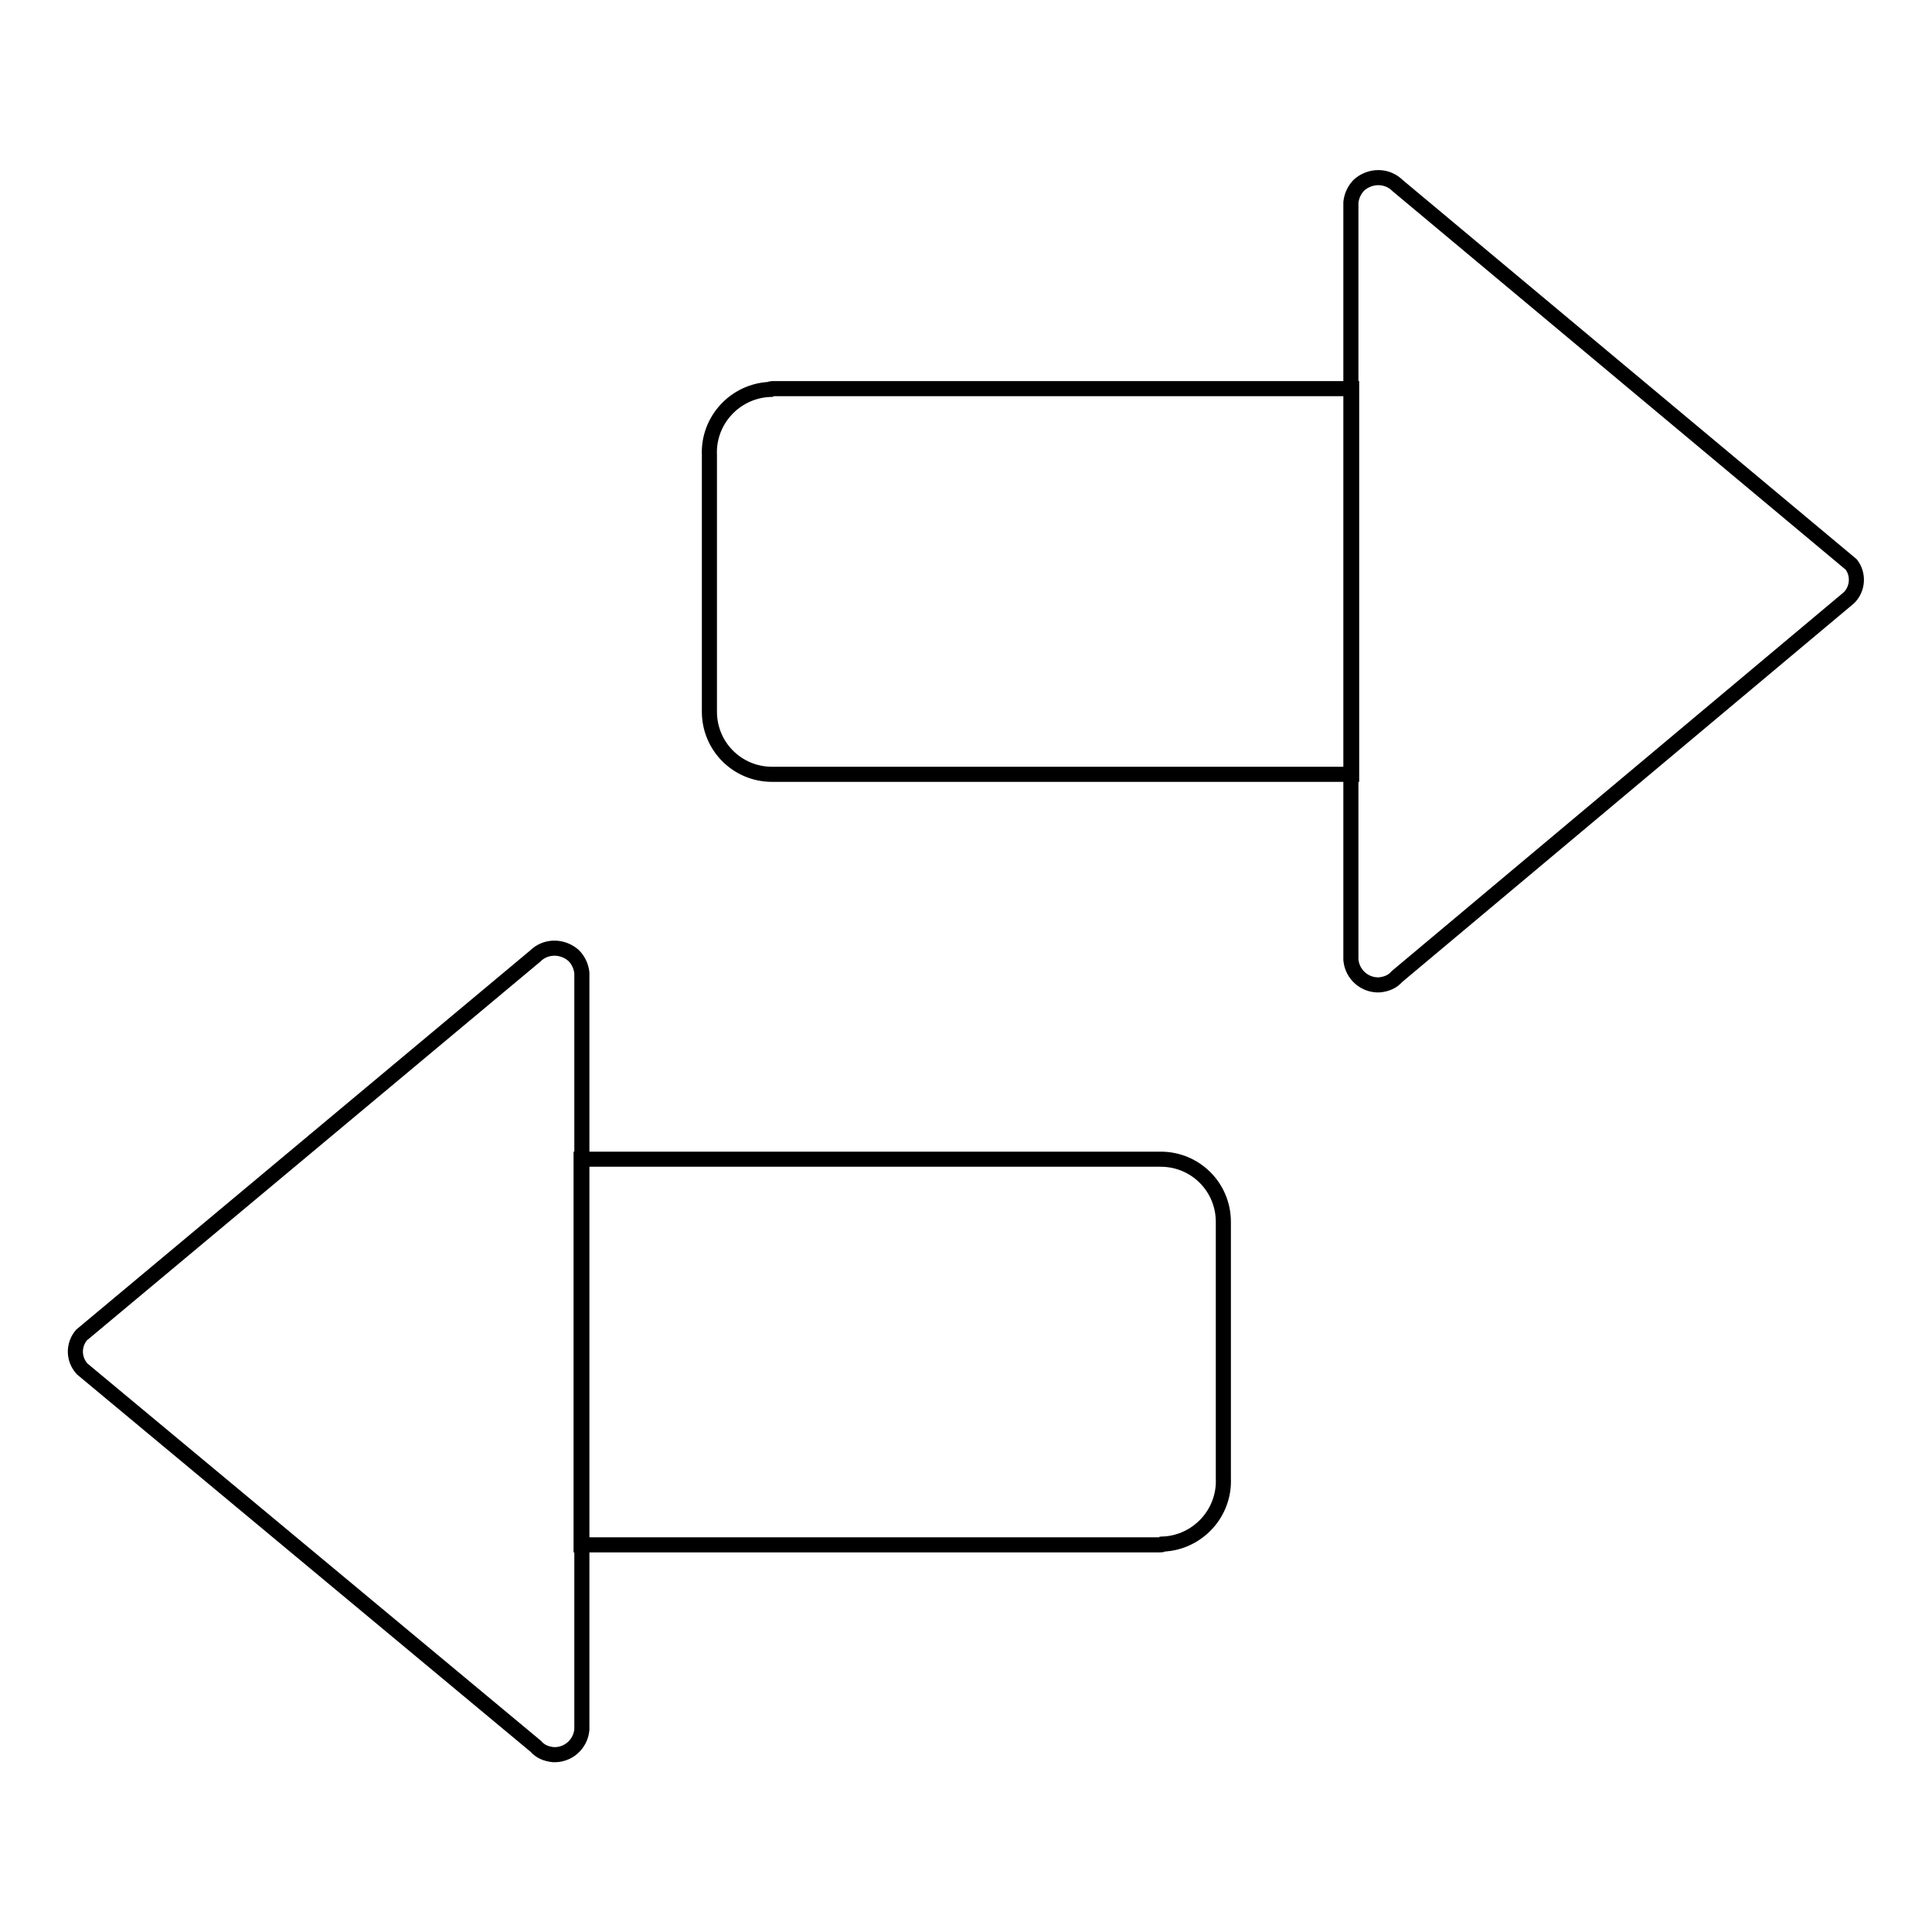 <?xml version="1.0" encoding="utf-8"?>
<!-- Svg Vector Icons : http://www.onlinewebfonts.com/icon -->
<!DOCTYPE svg PUBLIC "-//W3C//DTD SVG 1.1//EN" "http://www.w3.org/Graphics/SVG/1.1/DTD/svg11.dtd">
<svg version="1.1" xmlns="http://www.w3.org/2000/svg" xmlns:xlink="http://www.w3.org/1999/xlink" x="0px" y="0px" viewBox="0 0 256 256" enable-background="new 0 0 256 256" xml:space="preserve">
<g> <path stroke-width="2" fill-opacity="0" stroke="#000000"  d="M102.3,51.5h76.8v51.1h-76.8c-4.6,0-8.3-3.7-8.3-8.3v-34c-0.2-4.6,3.4-8.5,8-8.7 C102.1,51.5,102.2,51.5,102.3,51.5z M245.3,74.8l-60.1-50.2c-1.4-1.4-3.6-1.4-5.1-0.1c-0.6,0.6-1,1.4-1.1,2.3v100.4 c0.2,2,1.9,3.4,3.8,3.3c0.9-0.1,1.7-0.4,2.3-1.1l59.9-50.2C246.2,78,246.3,76.1,245.3,74.8L245.3,74.8z M153.7,204.7H77v-51.1h76.8 c4.6,0,8.3,3.7,8.3,8.3v34c0.2,4.6-3.4,8.5-8,8.7C154,204.7,153.9,204.7,153.7,204.7z M10.8,176.9l60.1-50.2 c1.4-1.4,3.6-1.4,5.1-0.1c0.6,0.6,1,1.4,1.1,2.3v100.3c-0.2,2-1.9,3.4-3.8,3.3c-0.9-0.1-1.7-0.4-2.3-1.1l-60.1-50 C9.7,180.1,9.7,178.2,10.8,176.9L10.8,176.9z"/></g>
</svg>